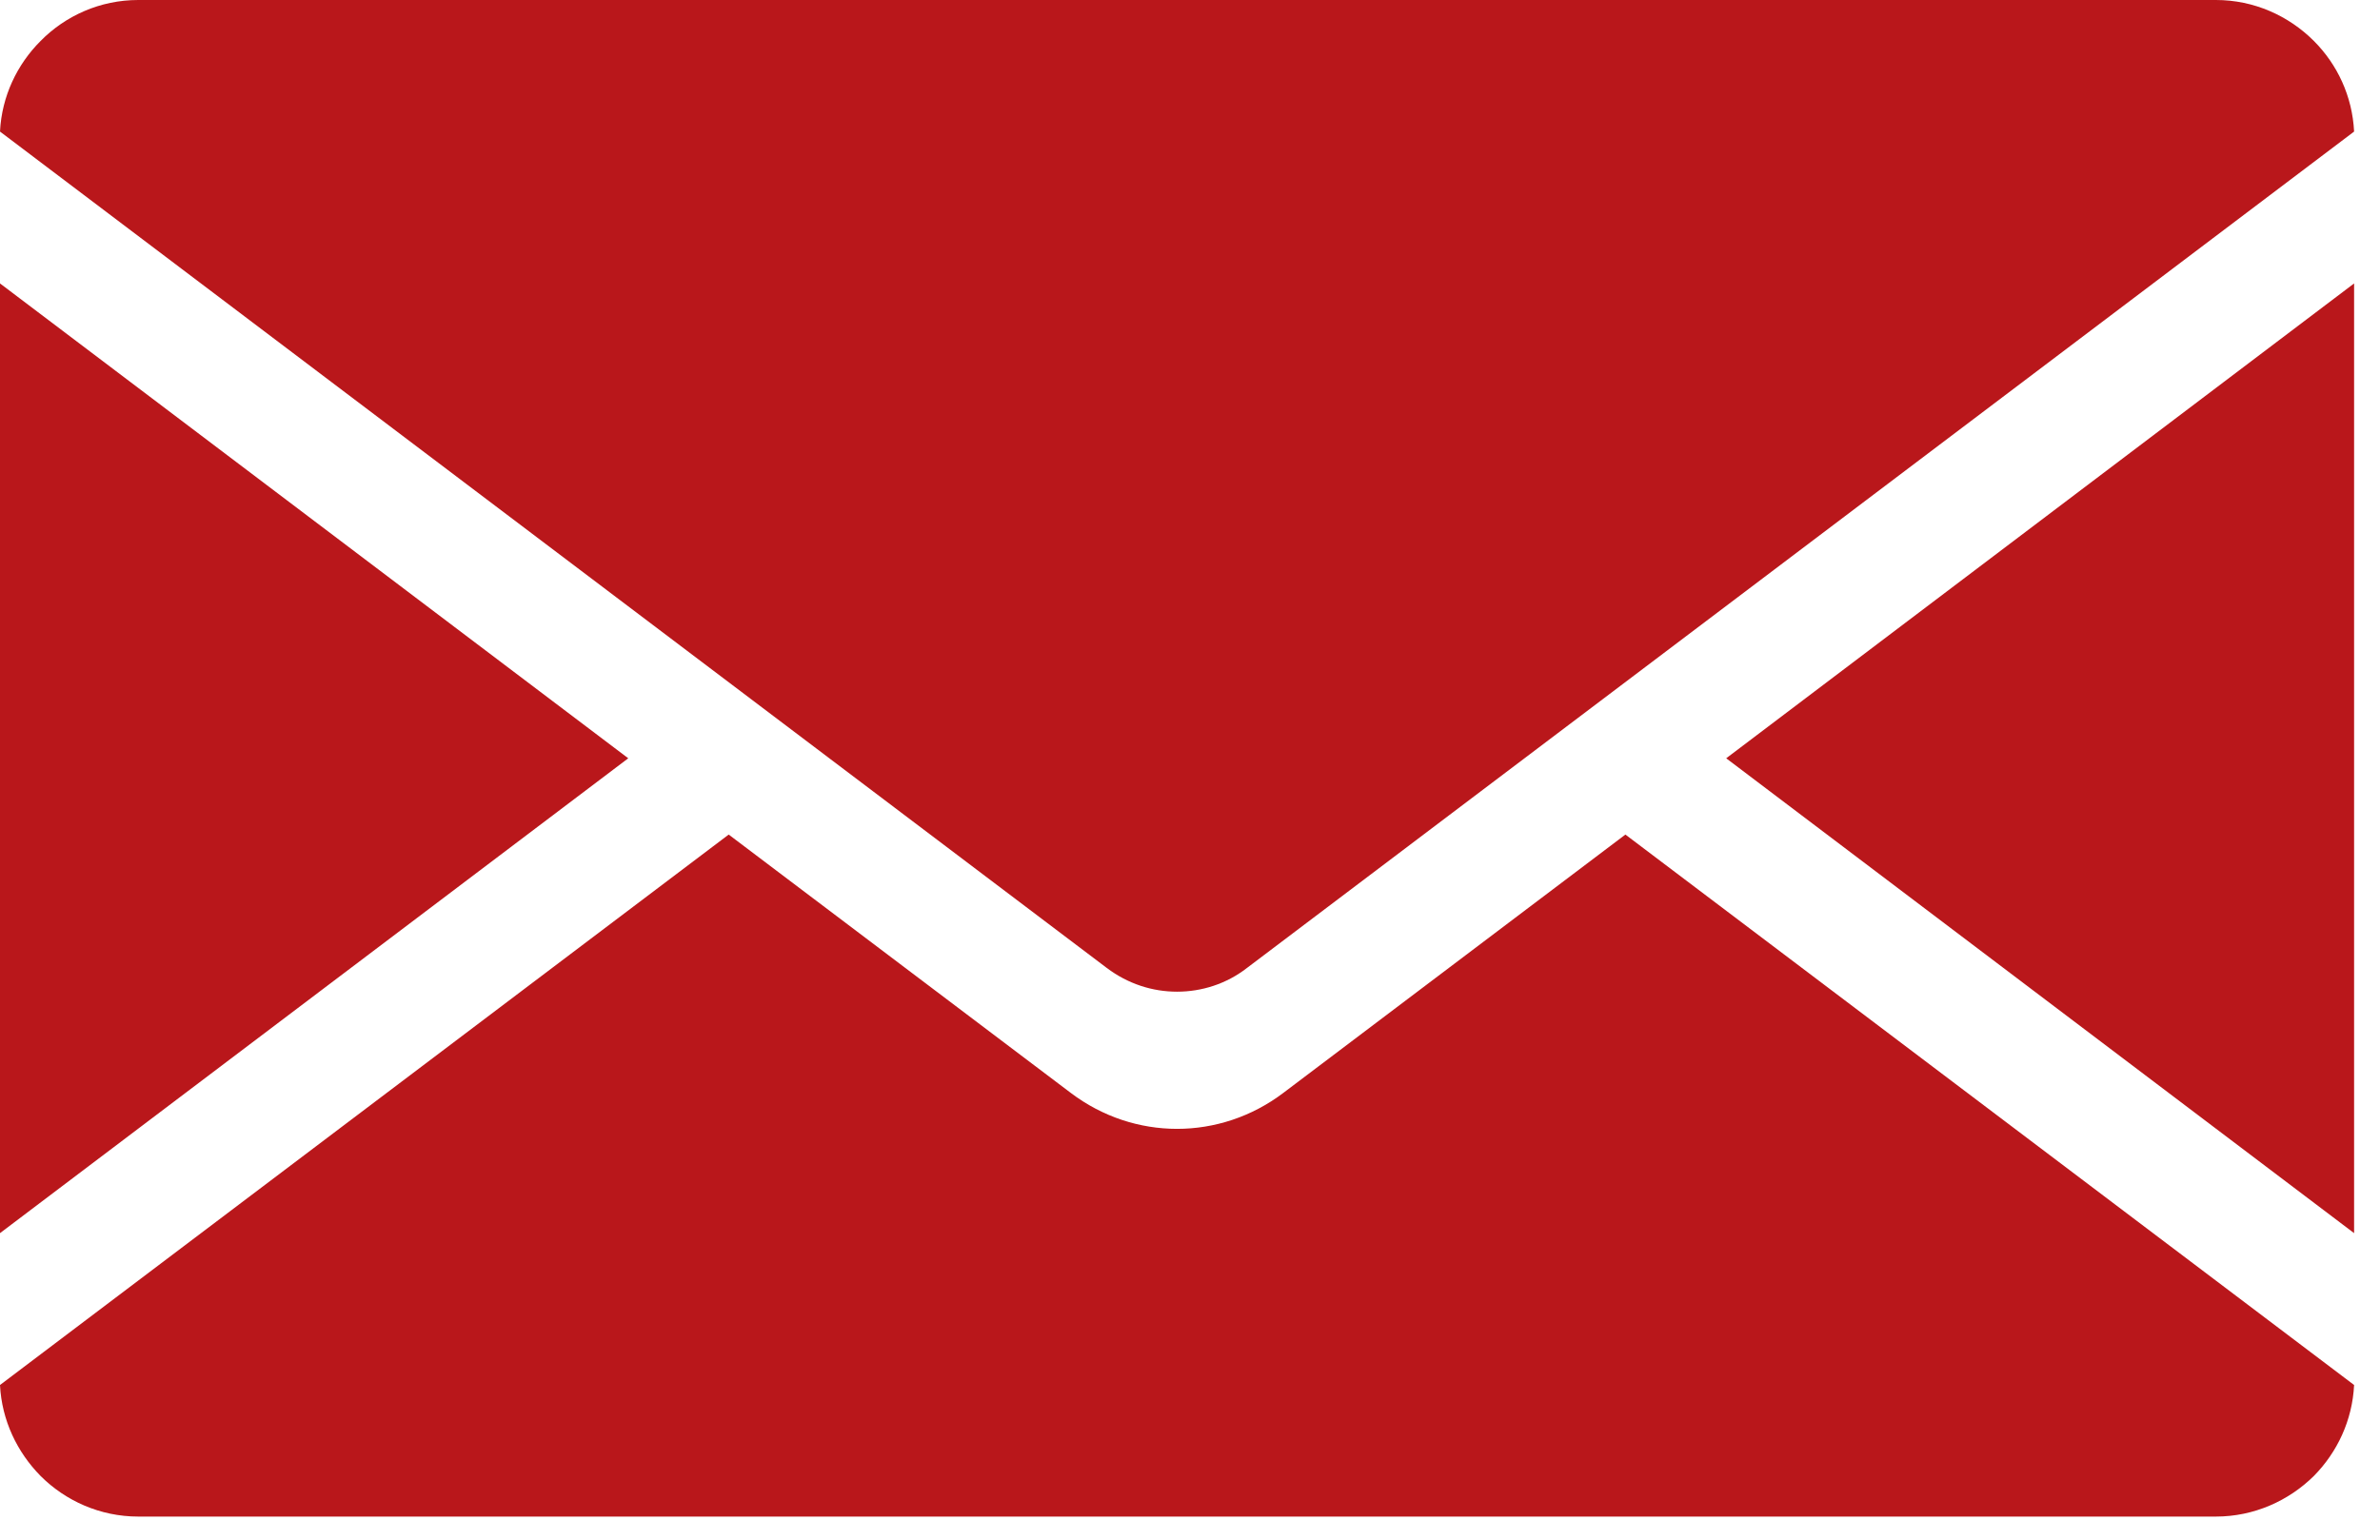 <?xml version="1.0" encoding="UTF-8" standalone="no"?>
<!DOCTYPE svg PUBLIC "-//W3C//DTD SVG 1.1//EN" "http://www.w3.org/Graphics/SVG/1.1/DTD/svg11.dtd">
<svg width="100%" height="100%" viewBox="0 0 68 44" version="1.1" xmlns="http://www.w3.org/2000/svg" xmlns:xlink="http://www.w3.org/1999/xlink" xml:space="preserve" xmlns:serif="http://www.serif.com/" style="fill-rule:evenodd;clip-rule:evenodd;stroke-linejoin:round;stroke-miterlimit:2;">
    <g transform="matrix(1,0,0,1,-1733.02,-4956.3)">
        <path id="adres" d="M1796.33,4956.3L1736.97,4956.3C1735.88,4956.3 1734.89,4956.75 1734.18,4957.47C1733.51,4958.14 1733.07,4959.05 1733.02,4960.06L1764.64,4983.96C1765.25,4984.42 1765.95,4984.64 1766.65,4984.64C1767.35,4984.64 1768.06,4984.42 1768.65,4983.96L1800.28,4960.06C1800.23,4959.05 1799.8,4958.14 1799.13,4957.47C1798.41,4956.75 1797.42,4956.3 1796.33,4956.3ZM1800.28,4991.54L1782.34,4977.97L1800.28,4964.4L1800.28,4991.54ZM1799.13,4998.48C1798.41,4999.19 1797.42,4999.64 1796.33,4999.64L1736.97,4999.64C1735.88,4999.64 1734.89,4999.19 1734.18,4998.48C1733.51,4997.8 1733.07,4996.89 1733.02,4995.88L1753.84,4980.15L1763.61,4987.53C1764.52,4988.22 1765.59,4988.56 1766.65,4988.56C1767.71,4988.56 1768.78,4988.22 1769.69,4987.53L1779.46,4980.15L1800.28,4995.88C1800.23,4996.89 1799.8,4997.8 1799.13,4998.48ZM1733.02,4964.4L1750.97,4977.97L1733.02,4991.54L1733.02,4964.4Z" style="fill:#B9171B;"/>
    </g>
</svg>
